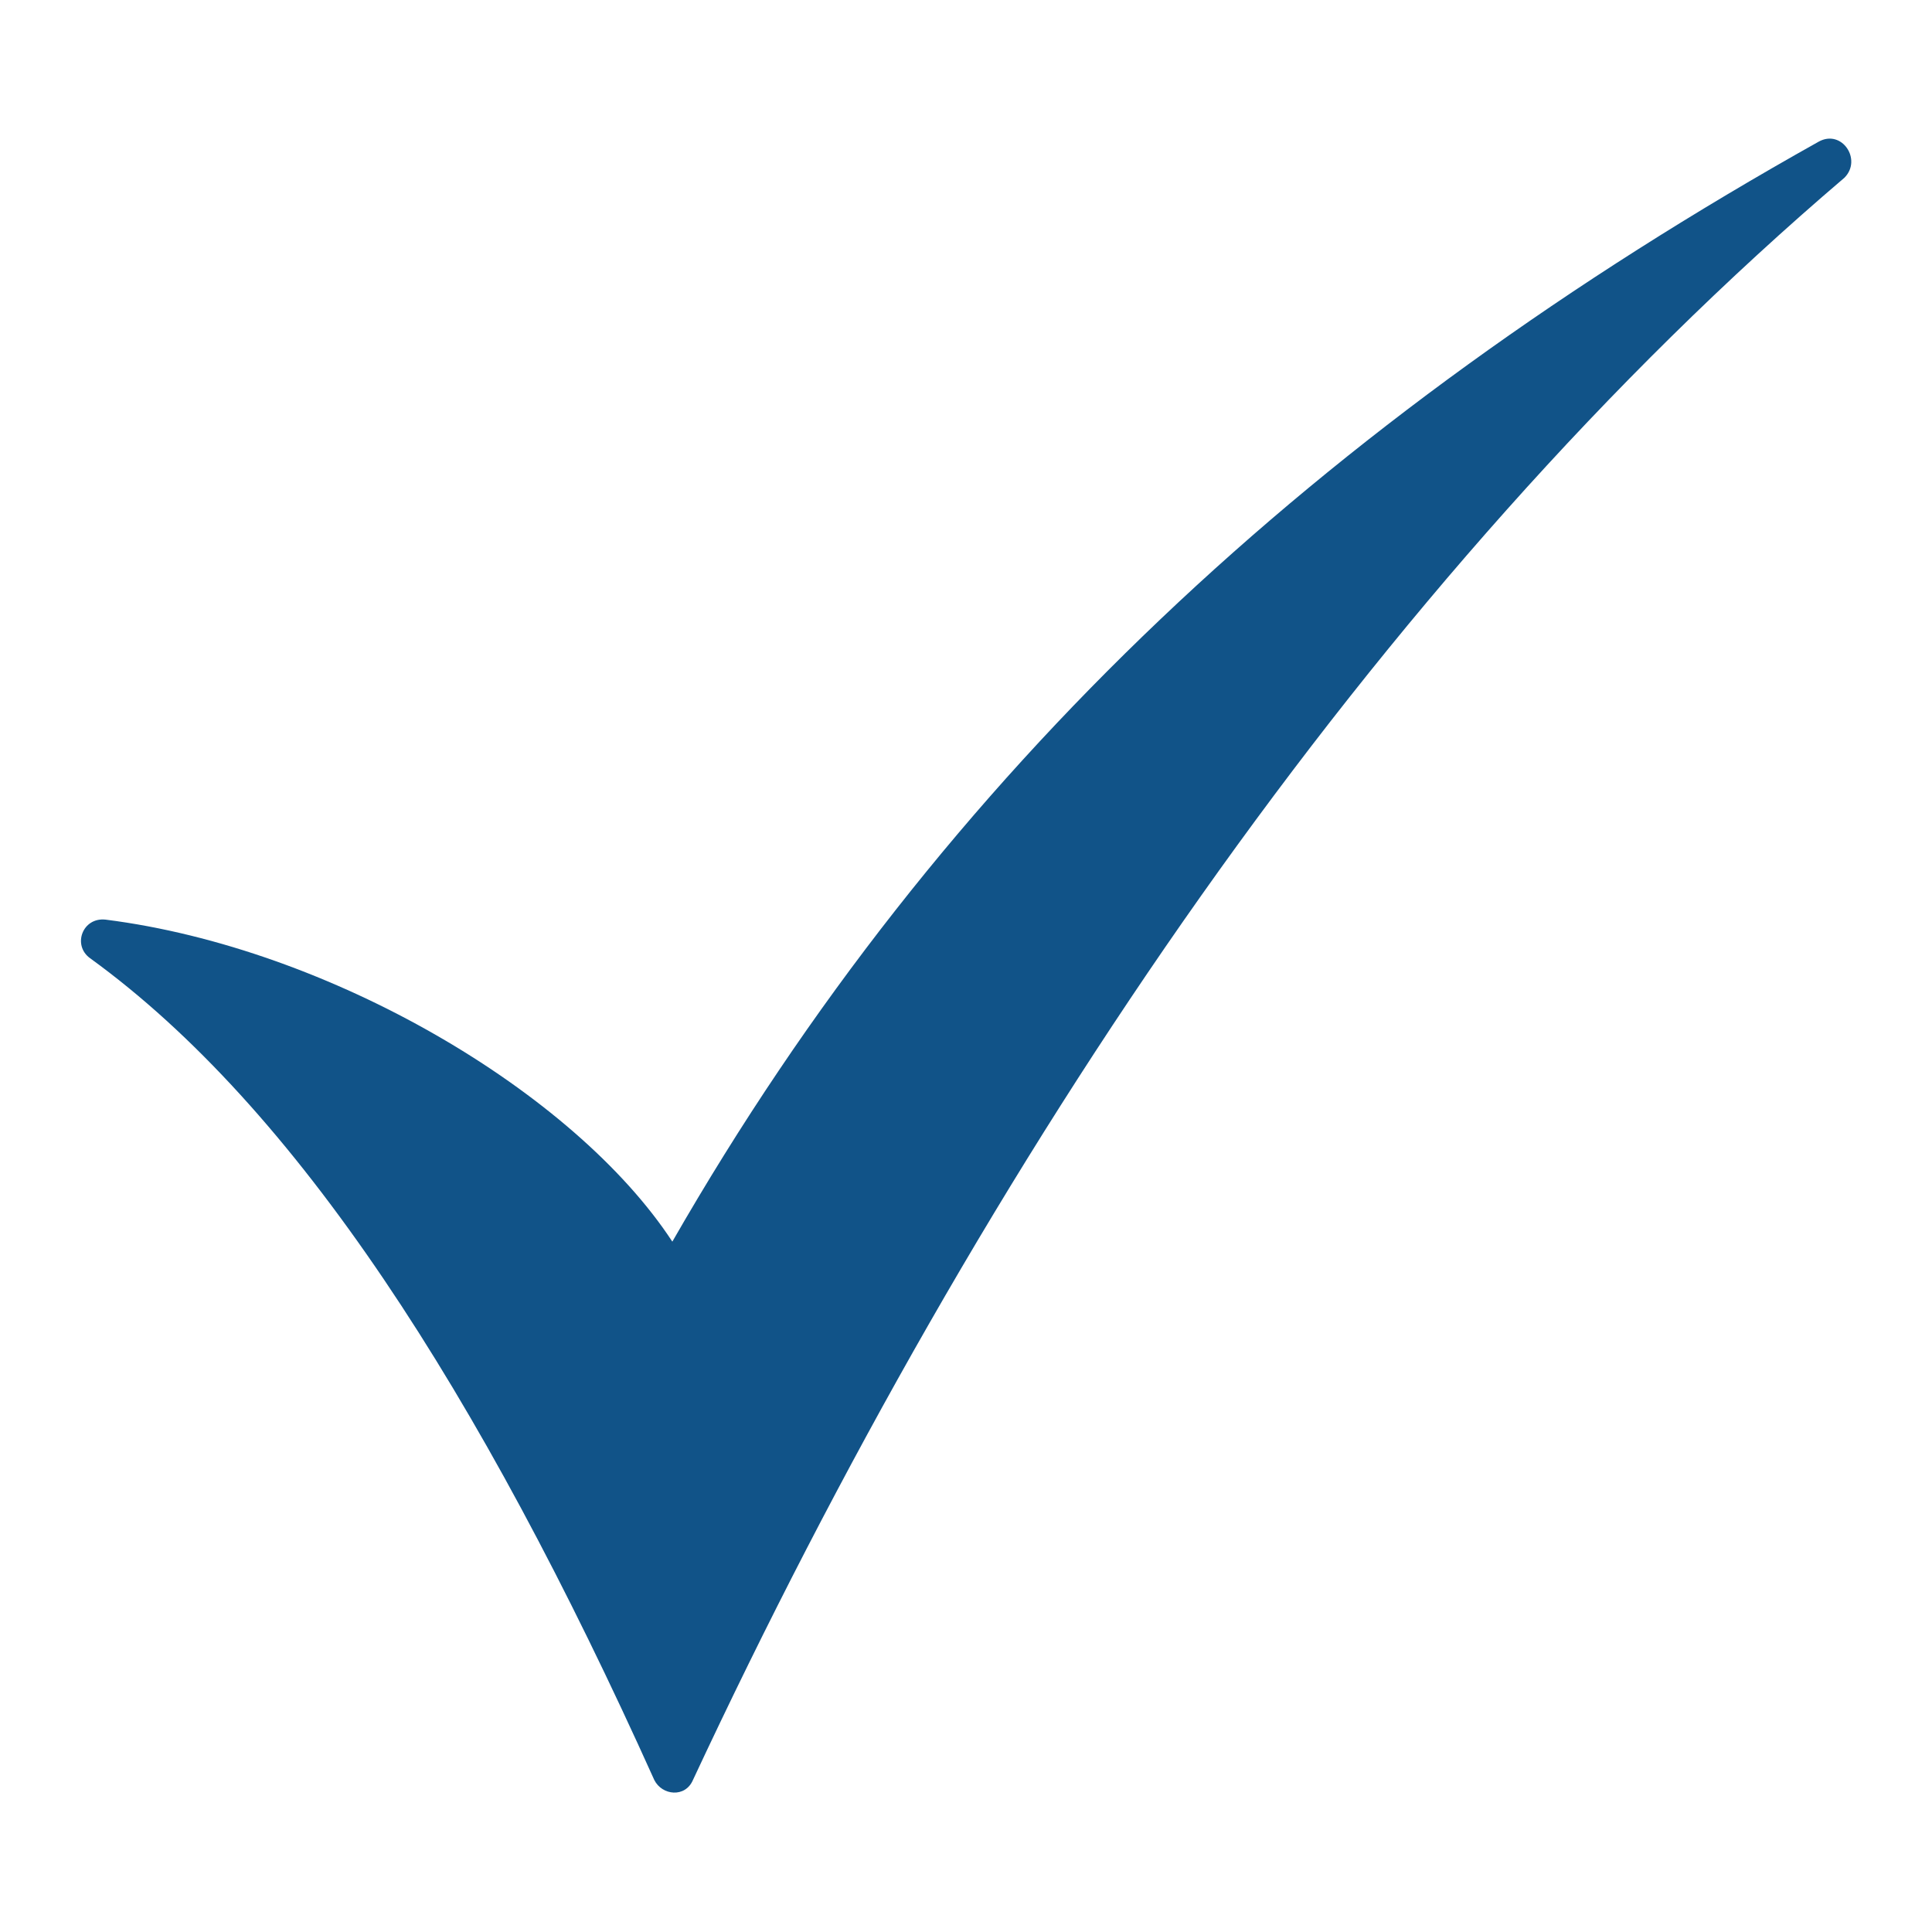 <?xml version="1.0" encoding="utf-8"?>
<!-- Generator: Adobe Illustrator 23.0.2, SVG Export Plug-In . SVG Version: 6.00 Build 0)  -->
<svg version="1.1" id="Layer_1" xmlns="http://www.w3.org/2000/svg" xmlns:xlink="http://www.w3.org/1999/xlink" x="0px" y="0px"
	 viewBox="0 0 75 75" style="enable-background:new 0 0 75 75;" xml:space="preserve">
<style type="text/css">
	.st0{fill:#115388;}
</style>
<path class="st0" d="M70.6,5.5c0.9-0.5,1.7,0.7,1,1.4c-18.3,15.6-33.4,38-44.7,62.2c-0.3,0.7-1.2,0.6-1.5,0
	C18.6,54,11.5,43,3.5,37.2c-0.7-0.5-0.3-1.6,0.6-1.5c8.7,1.1,18.2,6.7,22,12.5C36.6,29.9,51.3,16.3,70.6,5.5z"/>
</svg>
